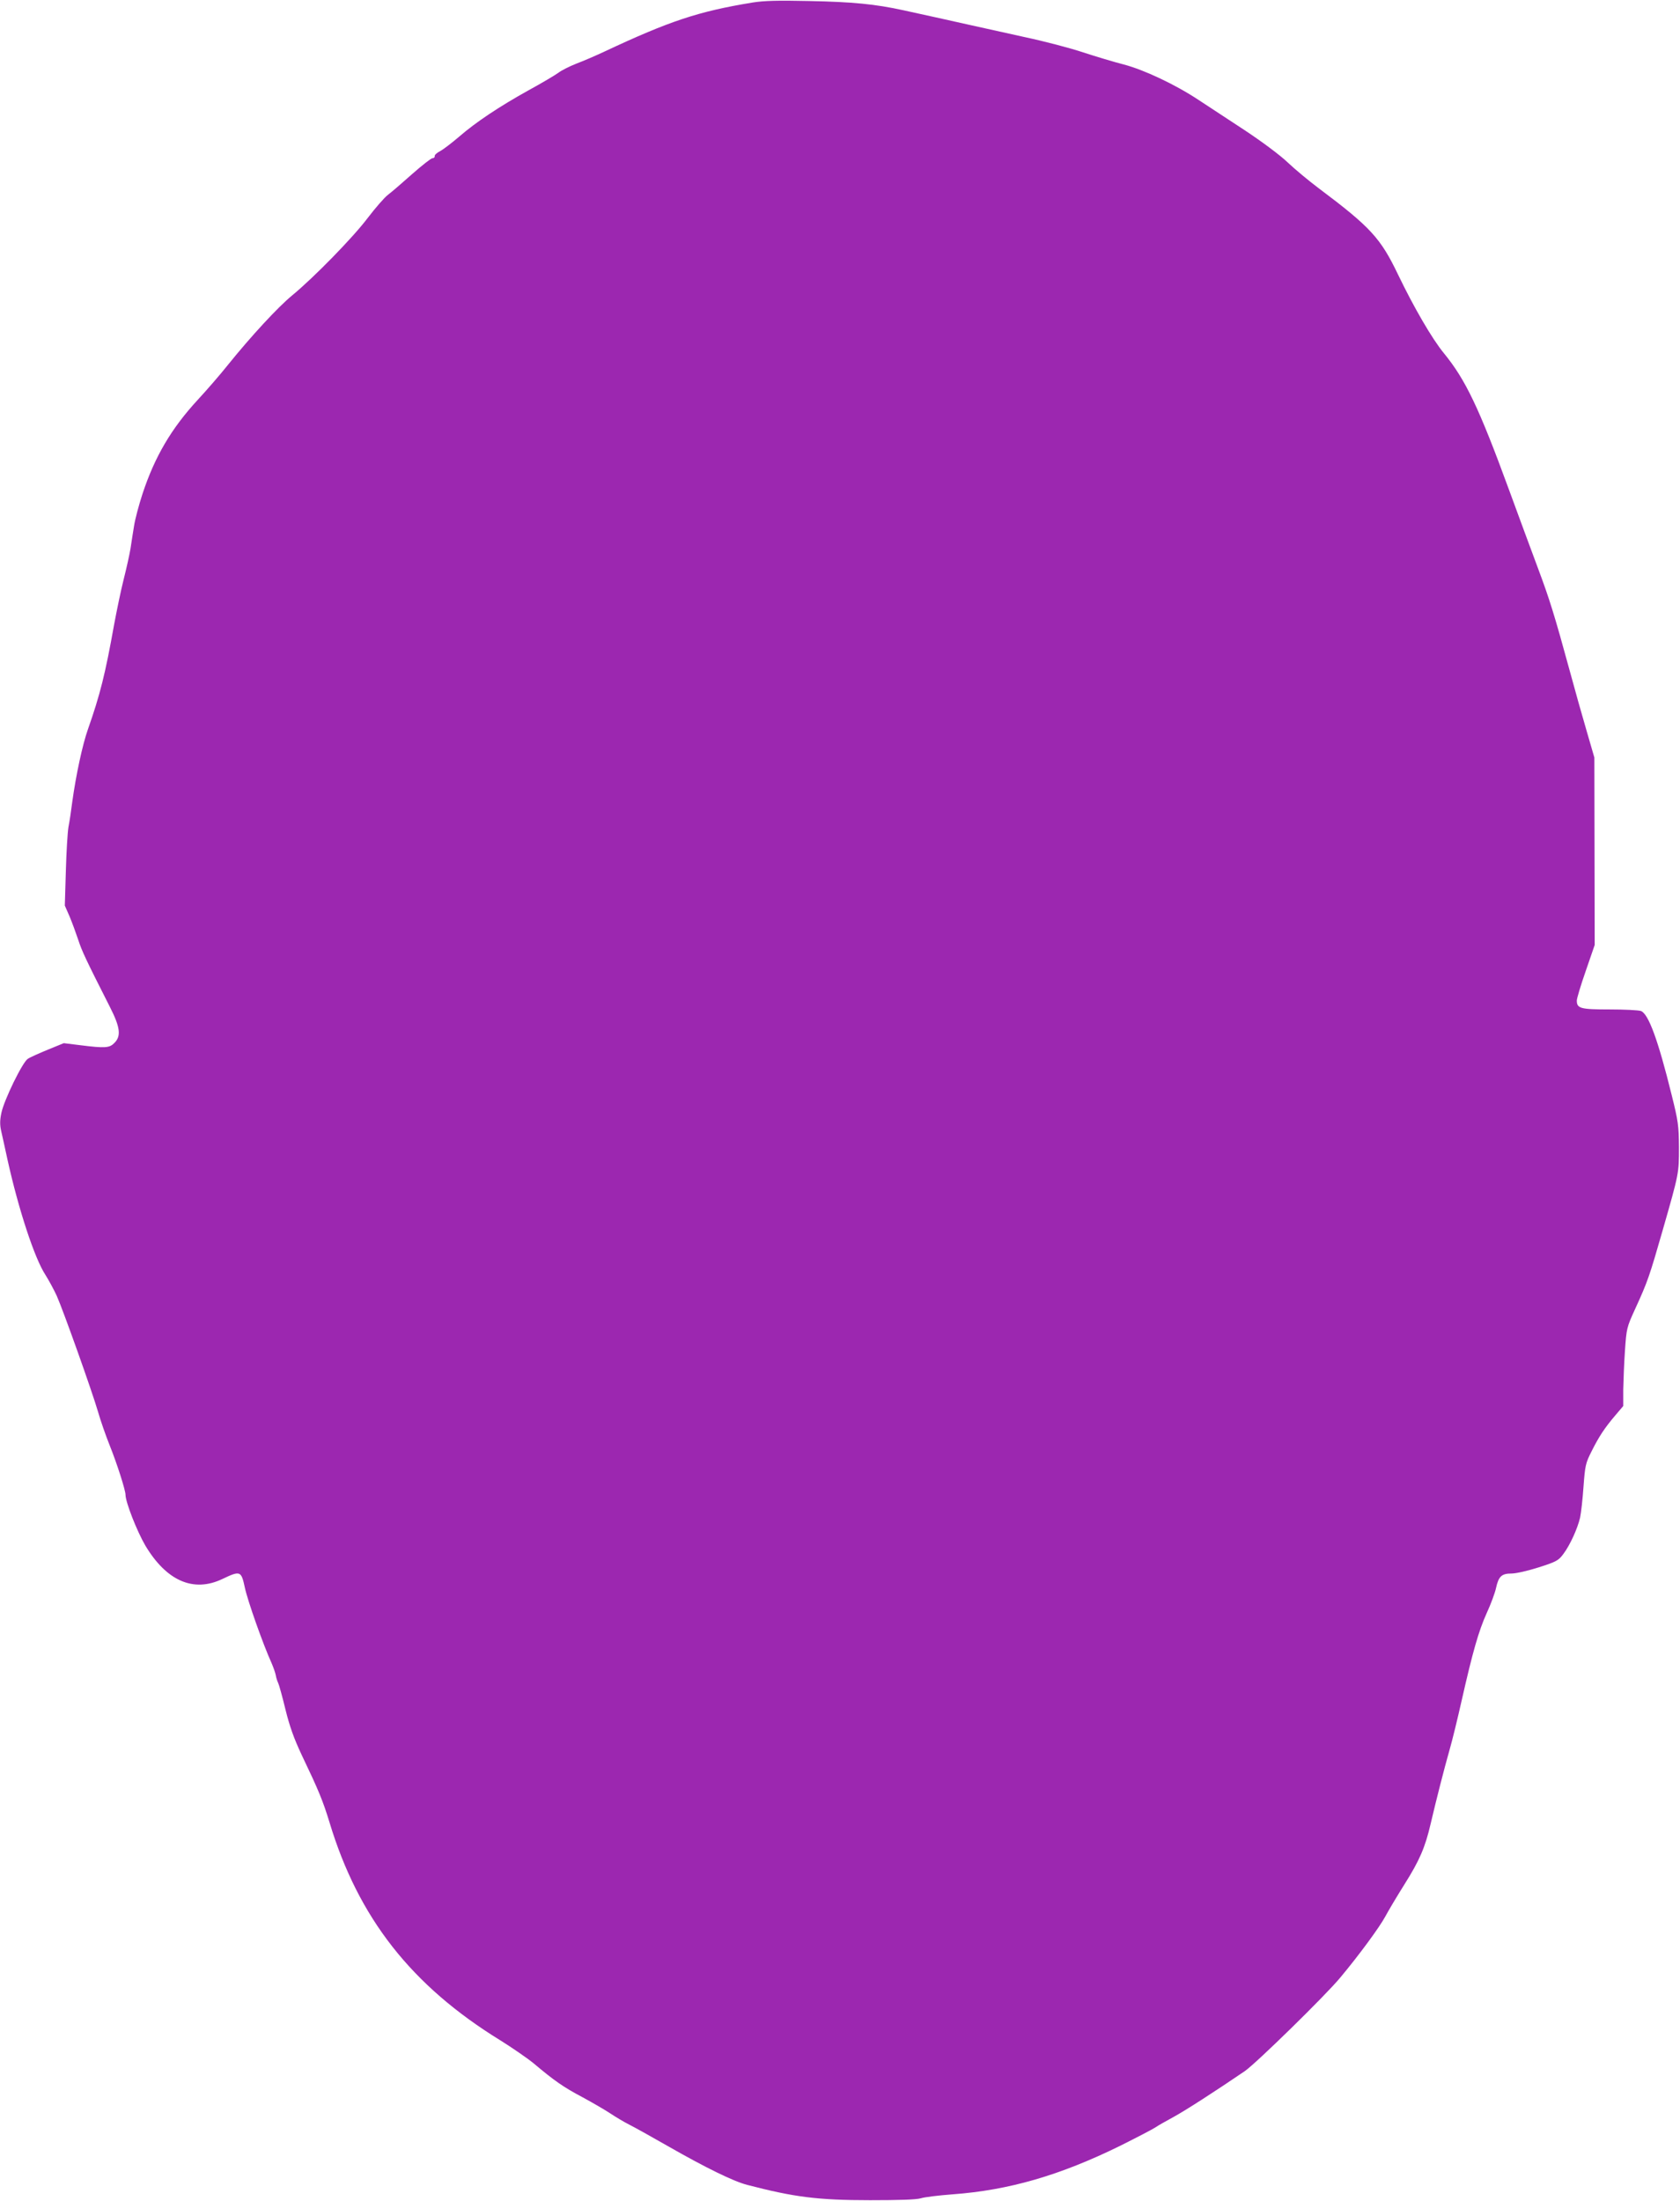 <?xml version="1.0" standalone="no"?>
<!DOCTYPE svg PUBLIC "-//W3C//DTD SVG 20010904//EN"
 "http://www.w3.org/TR/2001/REC-SVG-20010904/DTD/svg10.dtd">
<svg version="1.0" xmlns="http://www.w3.org/2000/svg"
 width="977pt" height="1280pt" viewBox="0 0 977 1280"
 preserveAspectRatio="xMidYMid meet">
<g transform="translate(0,1280) scale(0.1,-0.1)"
fill="#9c27b0" stroke="none">
<path d="M4375 12785 c-312 -51 -481 -107 -860 -285 -49 -23 -123 -55 -163
-70 -41 -16 -88 -40 -106 -54 -18 -13 -95 -59 -172 -101 -171 -95 -306 -185
-403 -269 -41 -35 -90 -73 -110 -84 -20 -10 -35 -24 -33 -30 1 -7 -5 -12 -13
-12 -8 0 -61 -42 -118 -92 -57 -51 -121 -106 -141 -121 -20 -15 -73 -76 -118
-135 -86 -114 -313 -346 -438 -449 -83 -68 -240 -238 -373 -403 -46 -58 -126
-150 -177 -205 -154 -167 -250 -331 -321 -546 -21 -64 -43 -147 -49 -185 -6
-38 -16 -98 -21 -134 -6 -36 -24 -117 -40 -180 -16 -63 -40 -180 -55 -260 -52
-291 -82 -410 -153 -612 -31 -88 -69 -263 -91 -423 -6 -49 -16 -115 -22 -145
-5 -30 -12 -145 -15 -255 l-6 -201 28 -64 c15 -36 37 -96 50 -135 21 -65 44
-114 184 -390 60 -118 67 -170 26 -210 -28 -29 -54 -31 -197 -13 l-97 12 -93
-38 c-51 -21 -103 -44 -116 -53 -31 -19 -139 -241 -154 -315 -9 -43 -9 -70 -1
-105 6 -27 23 -102 37 -168 64 -288 157 -572 220 -668 20 -32 50 -87 66 -122
39 -88 205 -554 240 -674 15 -53 46 -141 68 -196 43 -107 92 -261 92 -287 0
-43 67 -213 115 -295 123 -206 280 -275 448 -195 105 50 110 48 131 -50 16
-76 106 -330 155 -438 11 -25 22 -57 25 -72 2 -14 9 -35 14 -45 5 -10 24 -79
42 -153 25 -101 49 -168 95 -266 98 -205 122 -263 161 -390 168 -557 477 -951
996 -1270 67 -42 153 -101 191 -132 120 -101 174 -139 284 -197 59 -32 133
-75 163 -95 30 -20 80 -50 110 -65 30 -15 134 -73 230 -128 212 -121 374 -201
455 -222 273 -71 409 -89 715 -89 168 0 269 3 295 11 22 7 105 17 185 23 327
24 624 110 974 282 98 49 190 97 205 107 14 10 62 37 106 61 70 38 246 152
415 267 67 47 469 440 554 543 108 129 230 295 263 357 17 32 67 116 111 186
87 138 120 214 152 352 33 141 79 321 110 430 16 55 47 183 70 285 64 283 99
406 146 510 24 52 48 117 54 145 15 69 33 85 90 85 27 0 96 16 159 36 103 33
115 40 143 78 39 52 82 147 97 211 6 28 15 109 20 181 9 122 12 136 47 205 43
86 76 136 139 210 l45 53 0 95 c1 53 5 155 10 228 9 128 10 134 59 241 73 159
84 192 160 457 96 335 95 332 95 485 -1 124 -4 149 -43 305 -78 316 -134 469
-178 486 -14 5 -96 9 -183 9 -170 0 -190 6 -190 52 0 12 23 89 52 172 l52 151
-1 545 -1 545 -45 155 c-25 85 -69 241 -97 345 -90 330 -120 425 -186 601 -35
94 -111 299 -168 455 -175 478 -253 641 -379 795 -69 84 -175 267 -266 456
-102 213 -159 276 -463 504 -56 42 -138 110 -180 150 -44 42 -150 121 -250
187 -95 62 -216 142 -268 176 -136 90 -317 175 -435 206 -55 14 -161 46 -235
70 -74 25 -227 65 -340 89 -113 25 -259 57 -325 72 -144 32 -246 55 -380 84
-164 36 -297 49 -550 54 -184 4 -261 2 -330 -9z"/>
</g>
</svg>
